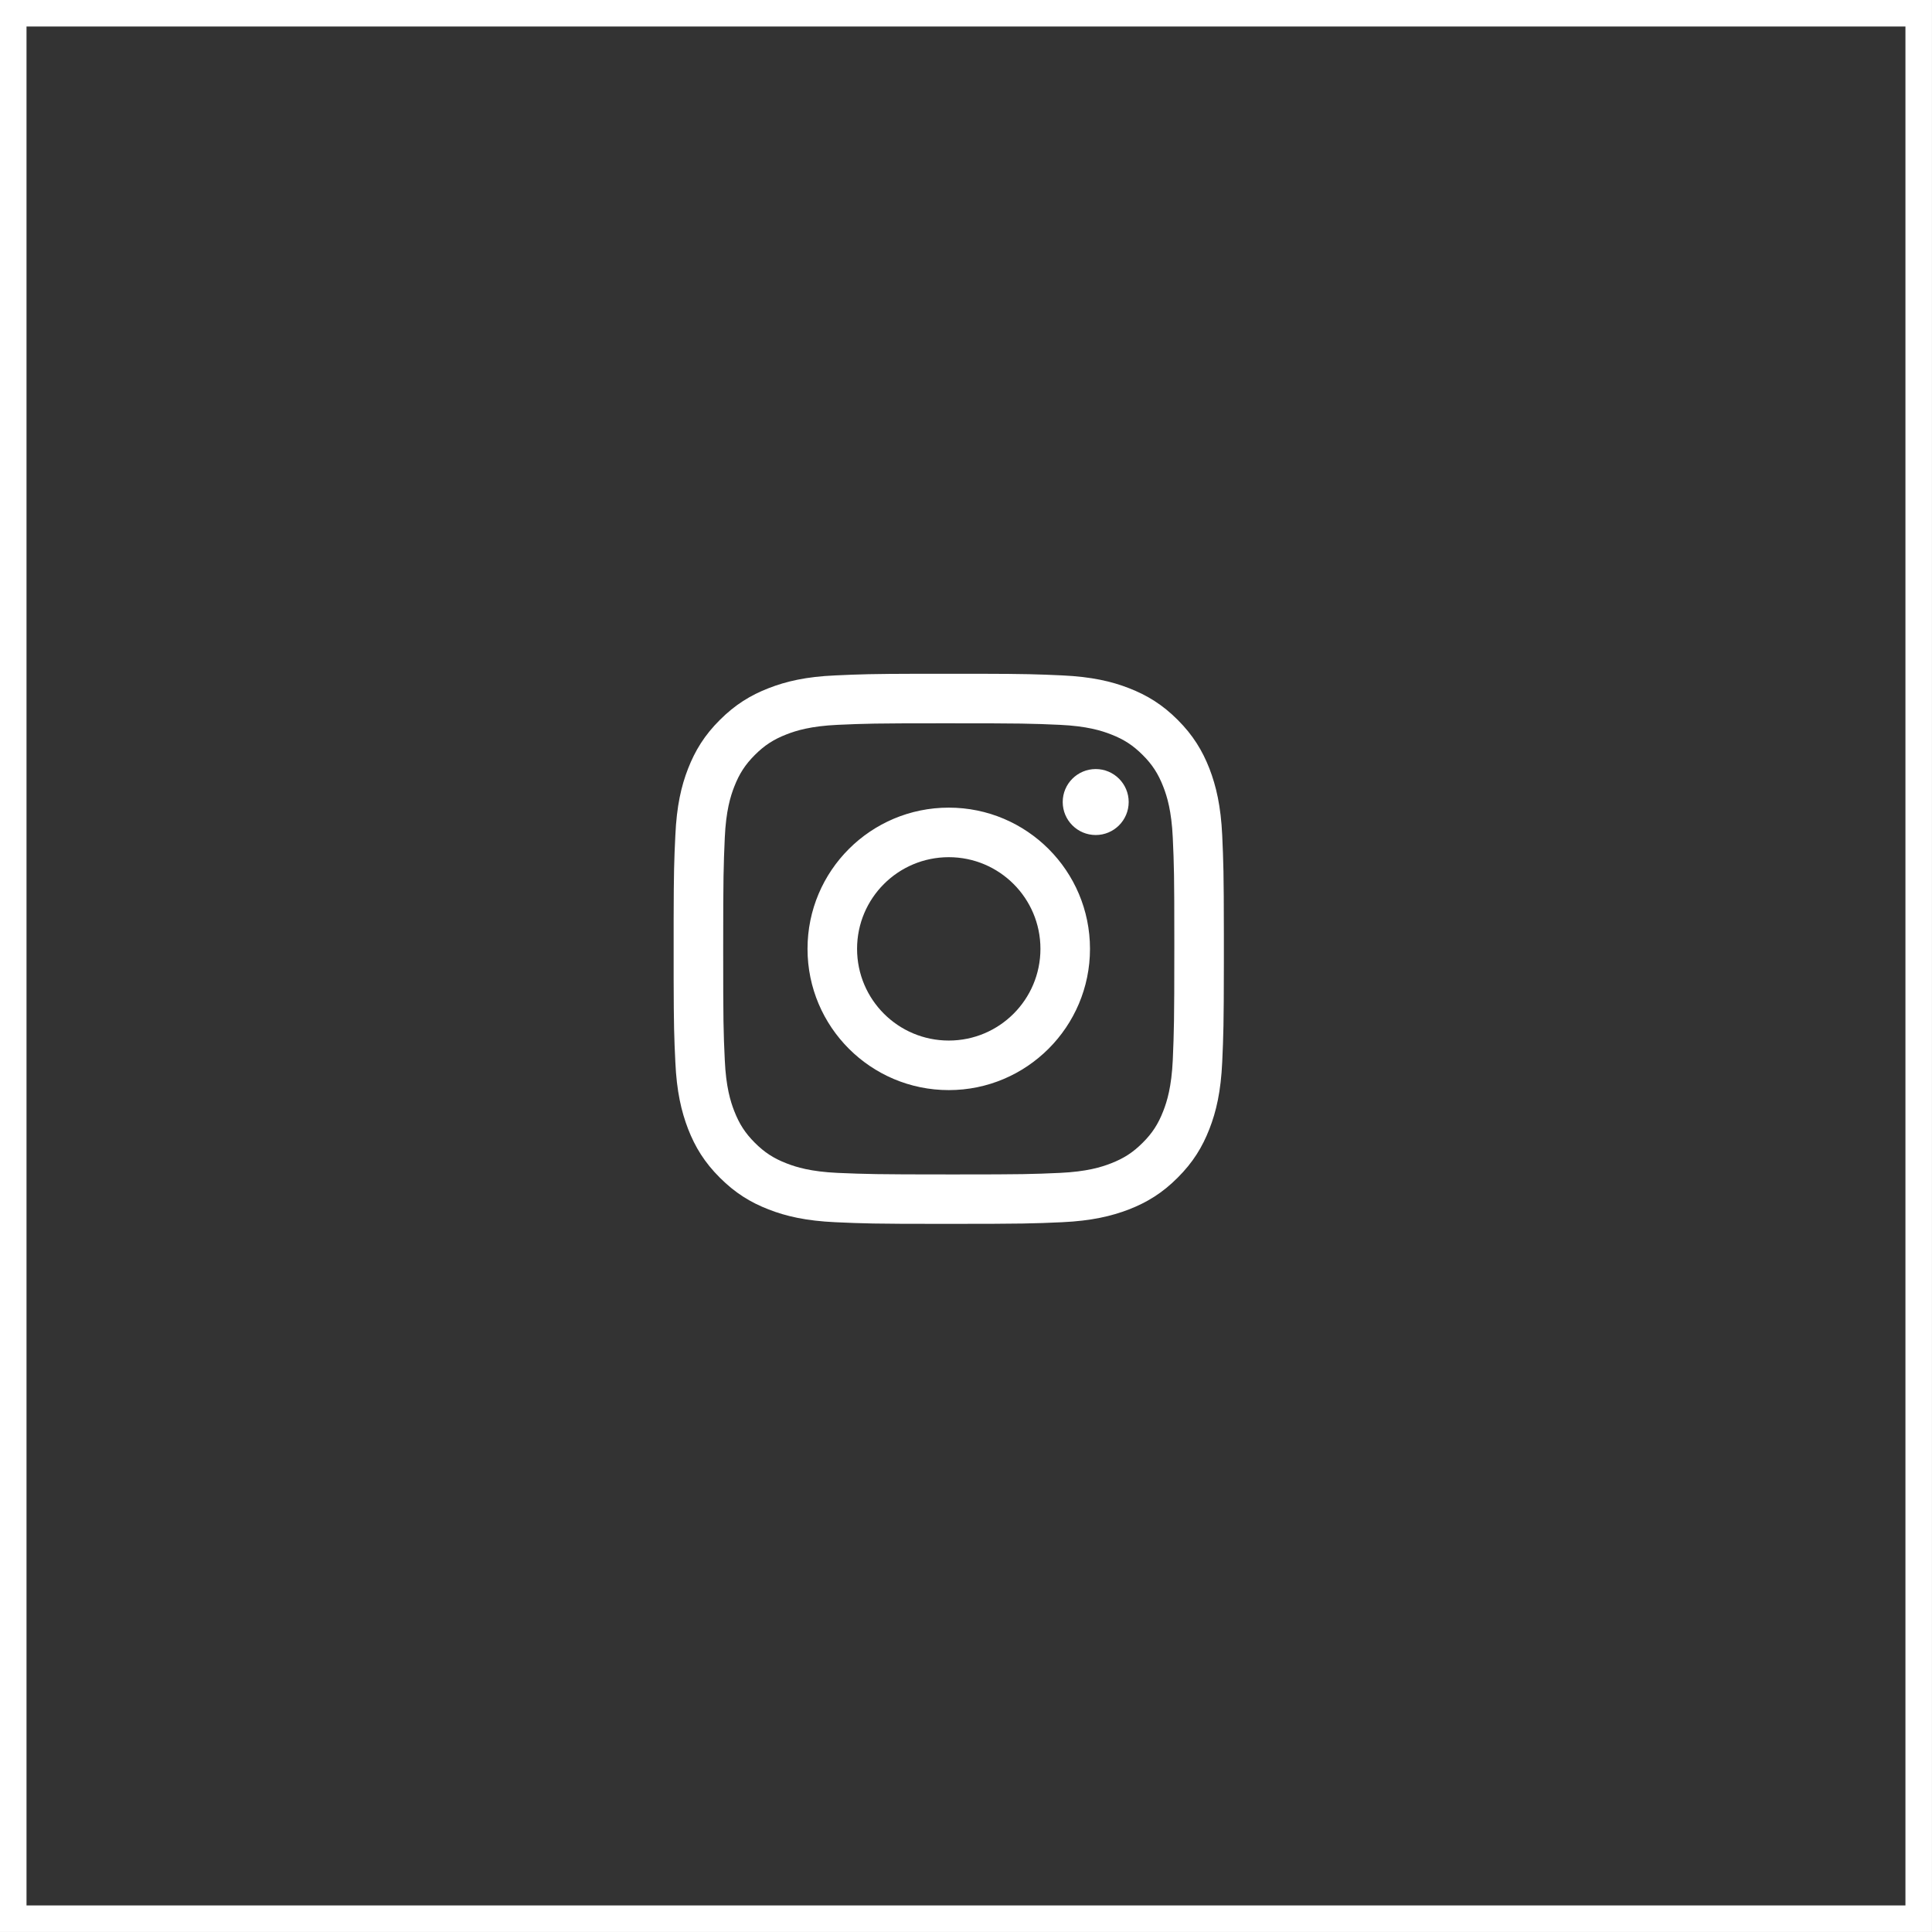 <?xml version="1.0" encoding="UTF-8"?> <svg xmlns="http://www.w3.org/2000/svg" width="34" height="34" viewBox="0 0 34 34" fill="none"><rect x="0" y="0" width="34" height="34" fill="#333333" stroke="none"/> <path d="M17.212 11.857C18.07 11.859 18.255 11.866 18.694 11.886C19.21 11.91 19.562 11.991 19.869 12.111C20.188 12.235 20.458 12.4 20.727 12.67C20.995 12.938 21.16 13.209 21.284 13.526C21.402 13.833 21.485 14.185 21.509 14.701C21.53 15.178 21.537 15.355 21.538 16.423V16.97C21.537 18.038 21.53 18.215 21.509 18.692C21.485 19.208 21.404 19.56 21.284 19.867C21.16 20.186 20.995 20.456 20.725 20.725C20.456 20.995 20.186 21.16 19.867 21.284C19.56 21.402 19.208 21.485 18.692 21.509C18.177 21.532 18.011 21.538 16.697 21.538L16.555 21.538C15.369 21.538 15.197 21.531 14.701 21.509C14.185 21.485 13.833 21.404 13.526 21.284C13.207 21.16 12.938 20.995 12.668 20.725C12.398 20.456 12.233 20.186 12.109 19.867C11.991 19.56 11.908 19.208 11.885 18.692C11.864 18.253 11.857 18.068 11.855 17.21V16.183C11.857 15.325 11.864 15.14 11.885 14.701C11.908 14.185 11.989 13.833 12.109 13.526C12.233 13.209 12.398 12.938 12.668 12.67C12.938 12.4 13.207 12.235 13.526 12.111C13.833 11.991 14.185 11.908 14.703 11.886C15.142 11.866 15.327 11.859 16.185 11.857H17.212ZM16.836 12.729H16.558C15.392 12.729 15.231 12.734 14.74 12.756C14.268 12.778 14.012 12.857 13.841 12.924C13.614 13.012 13.453 13.117 13.284 13.286C13.115 13.455 13.01 13.617 12.922 13.843C12.855 14.014 12.776 14.27 12.755 14.742C12.733 15.252 12.727 15.405 12.727 16.698C12.727 17.991 12.731 18.145 12.755 18.655C12.776 19.127 12.855 19.383 12.922 19.554C13.01 19.78 13.115 19.942 13.284 20.111C13.453 20.28 13.614 20.385 13.841 20.473C14.012 20.54 14.268 20.619 14.74 20.641C15.25 20.662 15.403 20.668 16.697 20.668L16.836 20.668C18.002 20.668 18.162 20.663 18.653 20.641C19.125 20.619 19.381 20.54 19.552 20.473C19.779 20.385 19.94 20.28 20.109 20.111C20.279 19.942 20.383 19.78 20.471 19.554C20.538 19.383 20.617 19.127 20.639 18.655C20.66 18.145 20.666 17.991 20.666 16.698L20.666 16.559C20.666 15.394 20.661 15.233 20.639 14.742C20.617 14.27 20.538 14.014 20.471 13.843C20.383 13.617 20.279 13.455 20.109 13.286C19.94 13.117 19.779 13.012 19.552 12.924C19.381 12.857 19.125 12.778 18.653 12.756C18.143 12.733 17.99 12.729 16.697 12.729L16.836 12.729ZM16.697 14.213C18.07 14.213 19.182 15.327 19.182 16.698C19.182 18.07 18.068 19.184 16.697 19.184C15.325 19.184 14.211 18.072 14.211 16.698C14.211 15.325 15.323 14.213 16.697 14.213ZM16.697 15.085C15.805 15.085 15.083 15.807 15.083 16.698C15.083 17.59 15.805 18.312 16.697 18.312C17.588 18.312 18.31 17.59 18.31 16.698C18.31 15.807 17.588 15.085 16.697 15.085ZM19.283 13.534C19.603 13.534 19.863 13.794 19.863 14.114C19.863 14.435 19.603 14.695 19.283 14.695C18.962 14.695 18.702 14.435 18.702 14.114C18.702 13.794 18.962 13.534 19.283 13.534Z" fill="white"></path> <rect x="0.233" y="0.233" width="33.533" height="33.533" stroke="white" stroke-width="0.467"></rect> </svg> 
